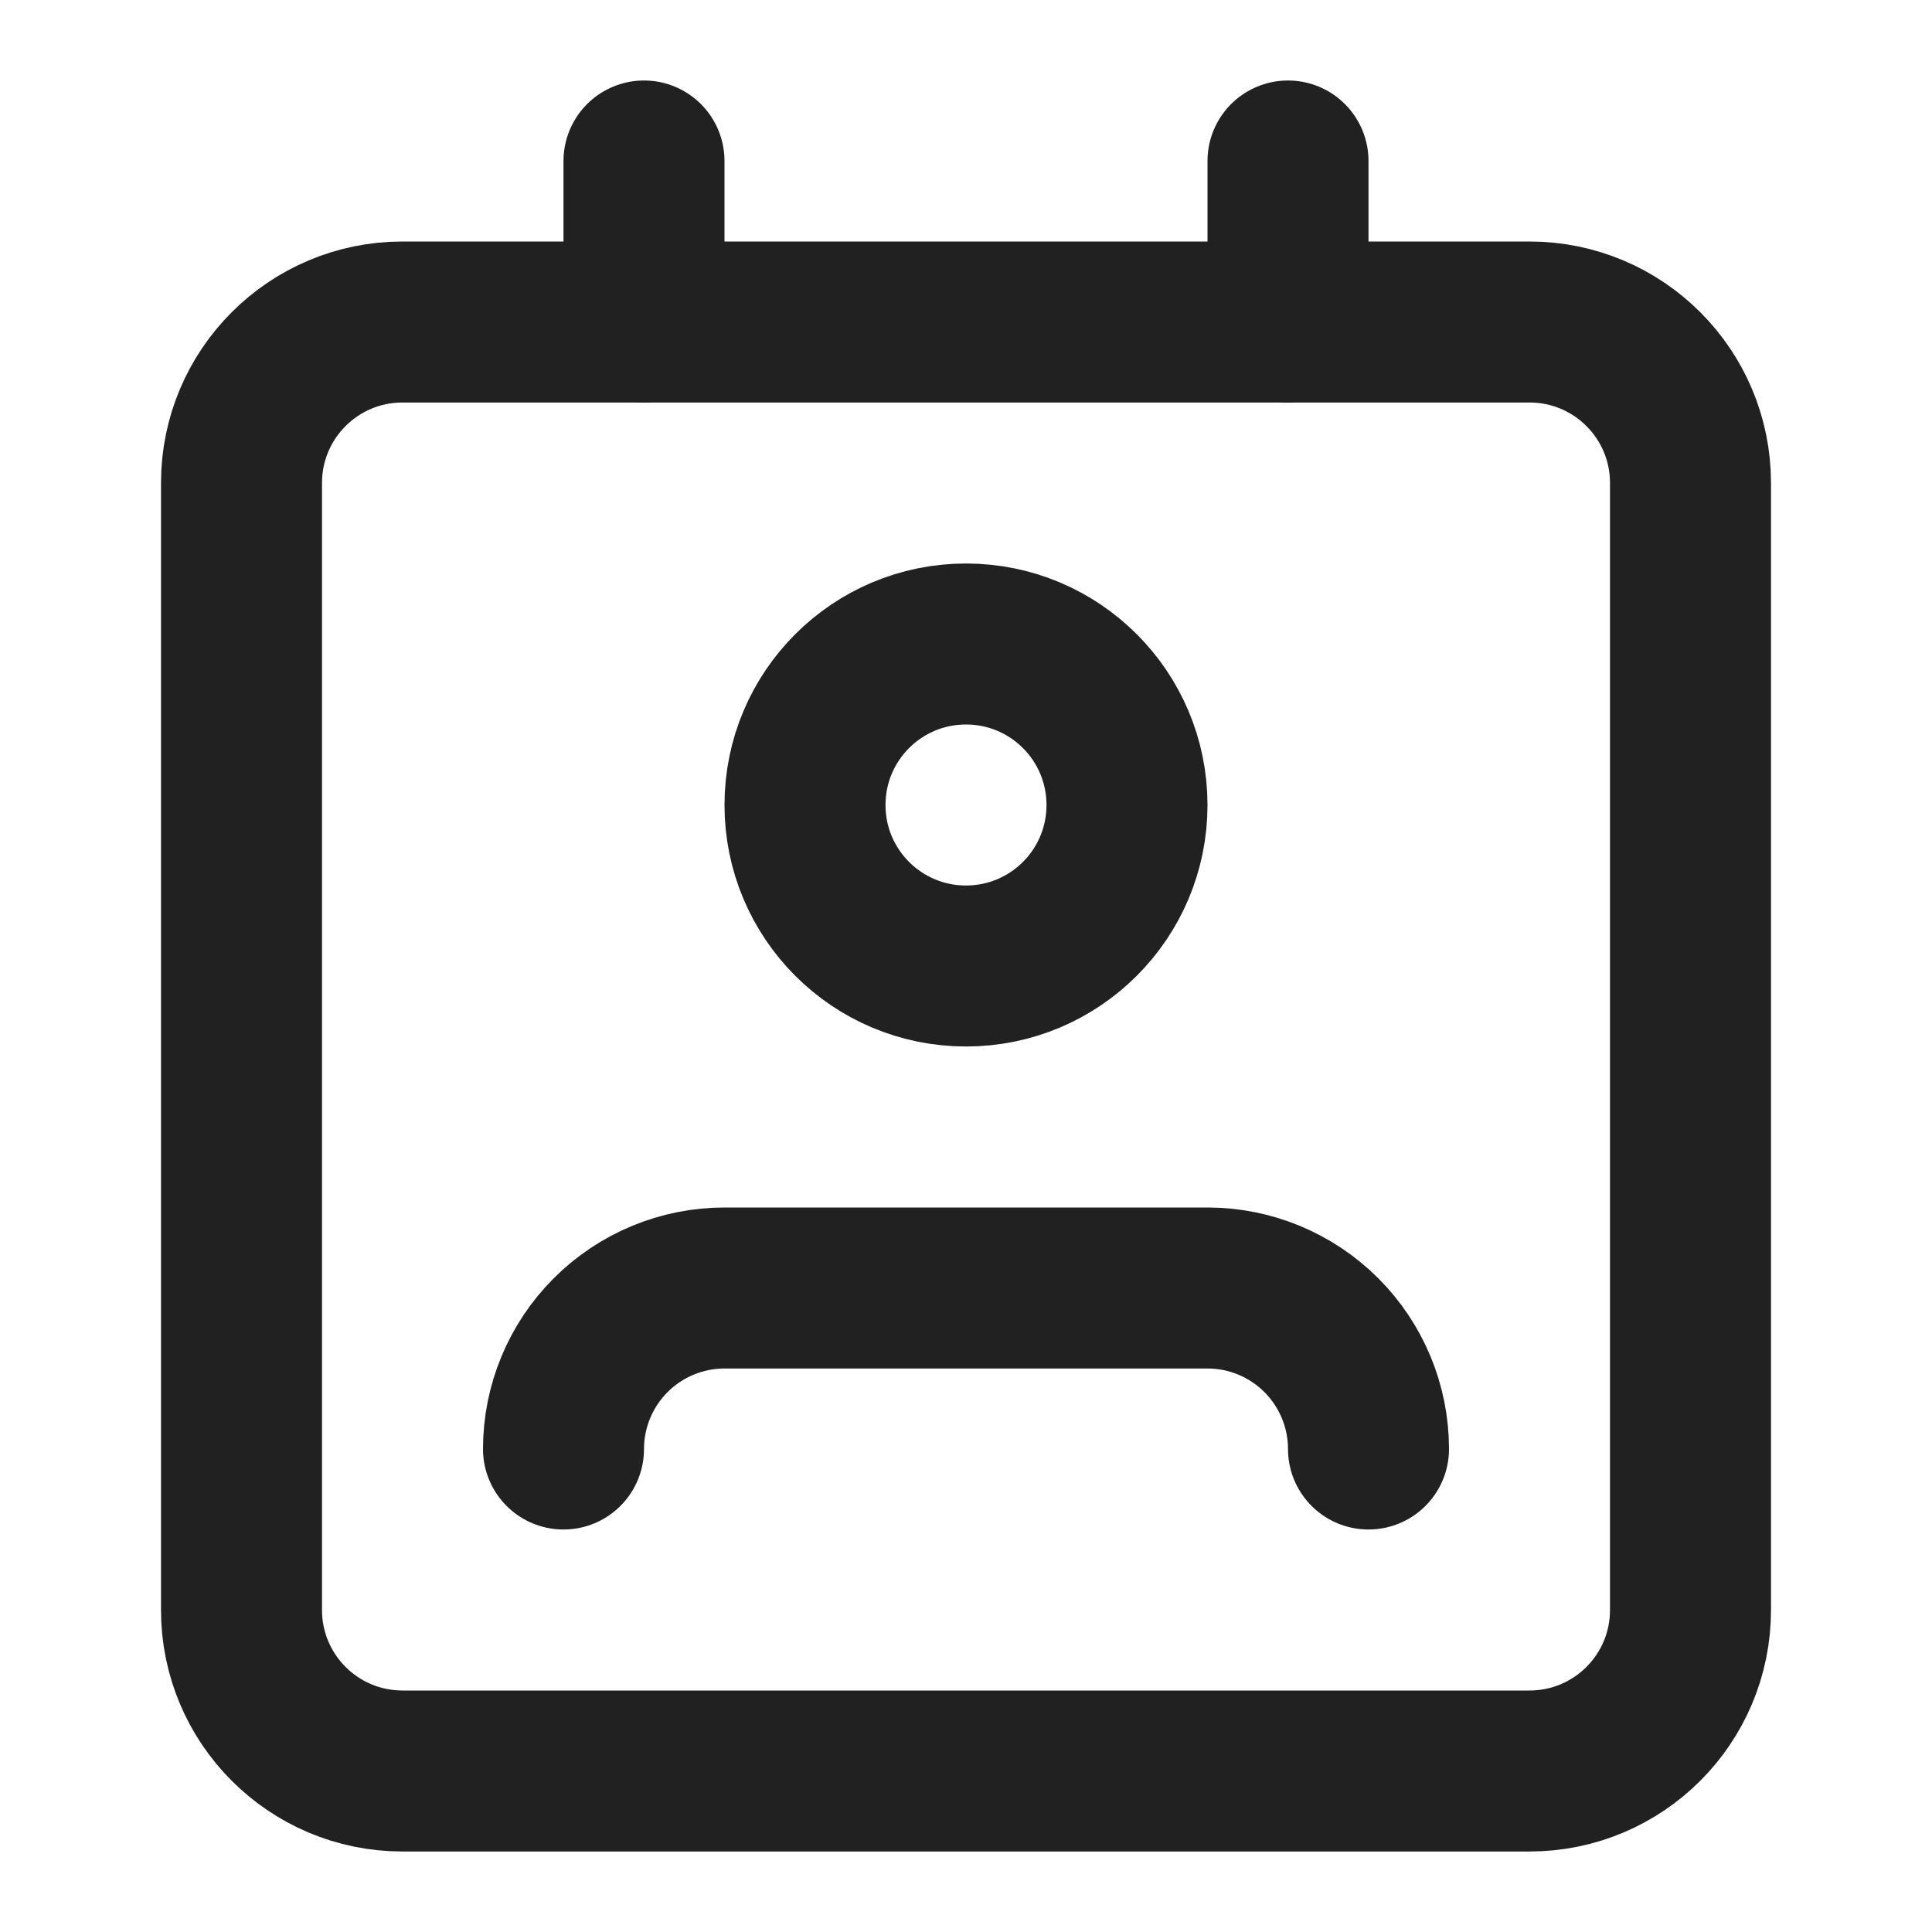<?xml version="1.0" encoding="UTF-8"?> <svg xmlns="http://www.w3.org/2000/svg" width="24" height="24" viewBox="0 0 24 24" fill="none"><path d="M17 18C17 17.47 16.789 16.961 16.414 16.586C16.039 16.211 15.53 16 15 16H9C8.47 16 7.961 16.211 7.586 16.586C7.211 16.961 7 17.47 7 18" stroke="#212121" stroke-width="2" stroke-linecap="round" stroke-linejoin="round"></path><path d="M19 4H5C3.895 4 3 4.895 3 6V20C3 21.105 3.895 22 5 22H19C20.105 22 21 21.105 21 20V6C21 4.895 20.105 4 19 4Z" stroke="#212121" stroke-width="2" stroke-linecap="round" stroke-linejoin="round"></path><path d="M12 12C13.105 12 14 11.105 14 10C14 8.895 13.105 8 12 8C10.895 8 10 8.895 10 10C10 11.105 10.895 12 12 12Z" stroke="#212121" stroke-width="2" stroke-linecap="round" stroke-linejoin="round"></path><path d="M8 2V4" stroke="#212121" stroke-width="2" stroke-linecap="round" stroke-linejoin="round"></path><path d="M16 2V4" stroke="#212121" stroke-width="2" stroke-linecap="round" stroke-linejoin="round"></path></svg> 